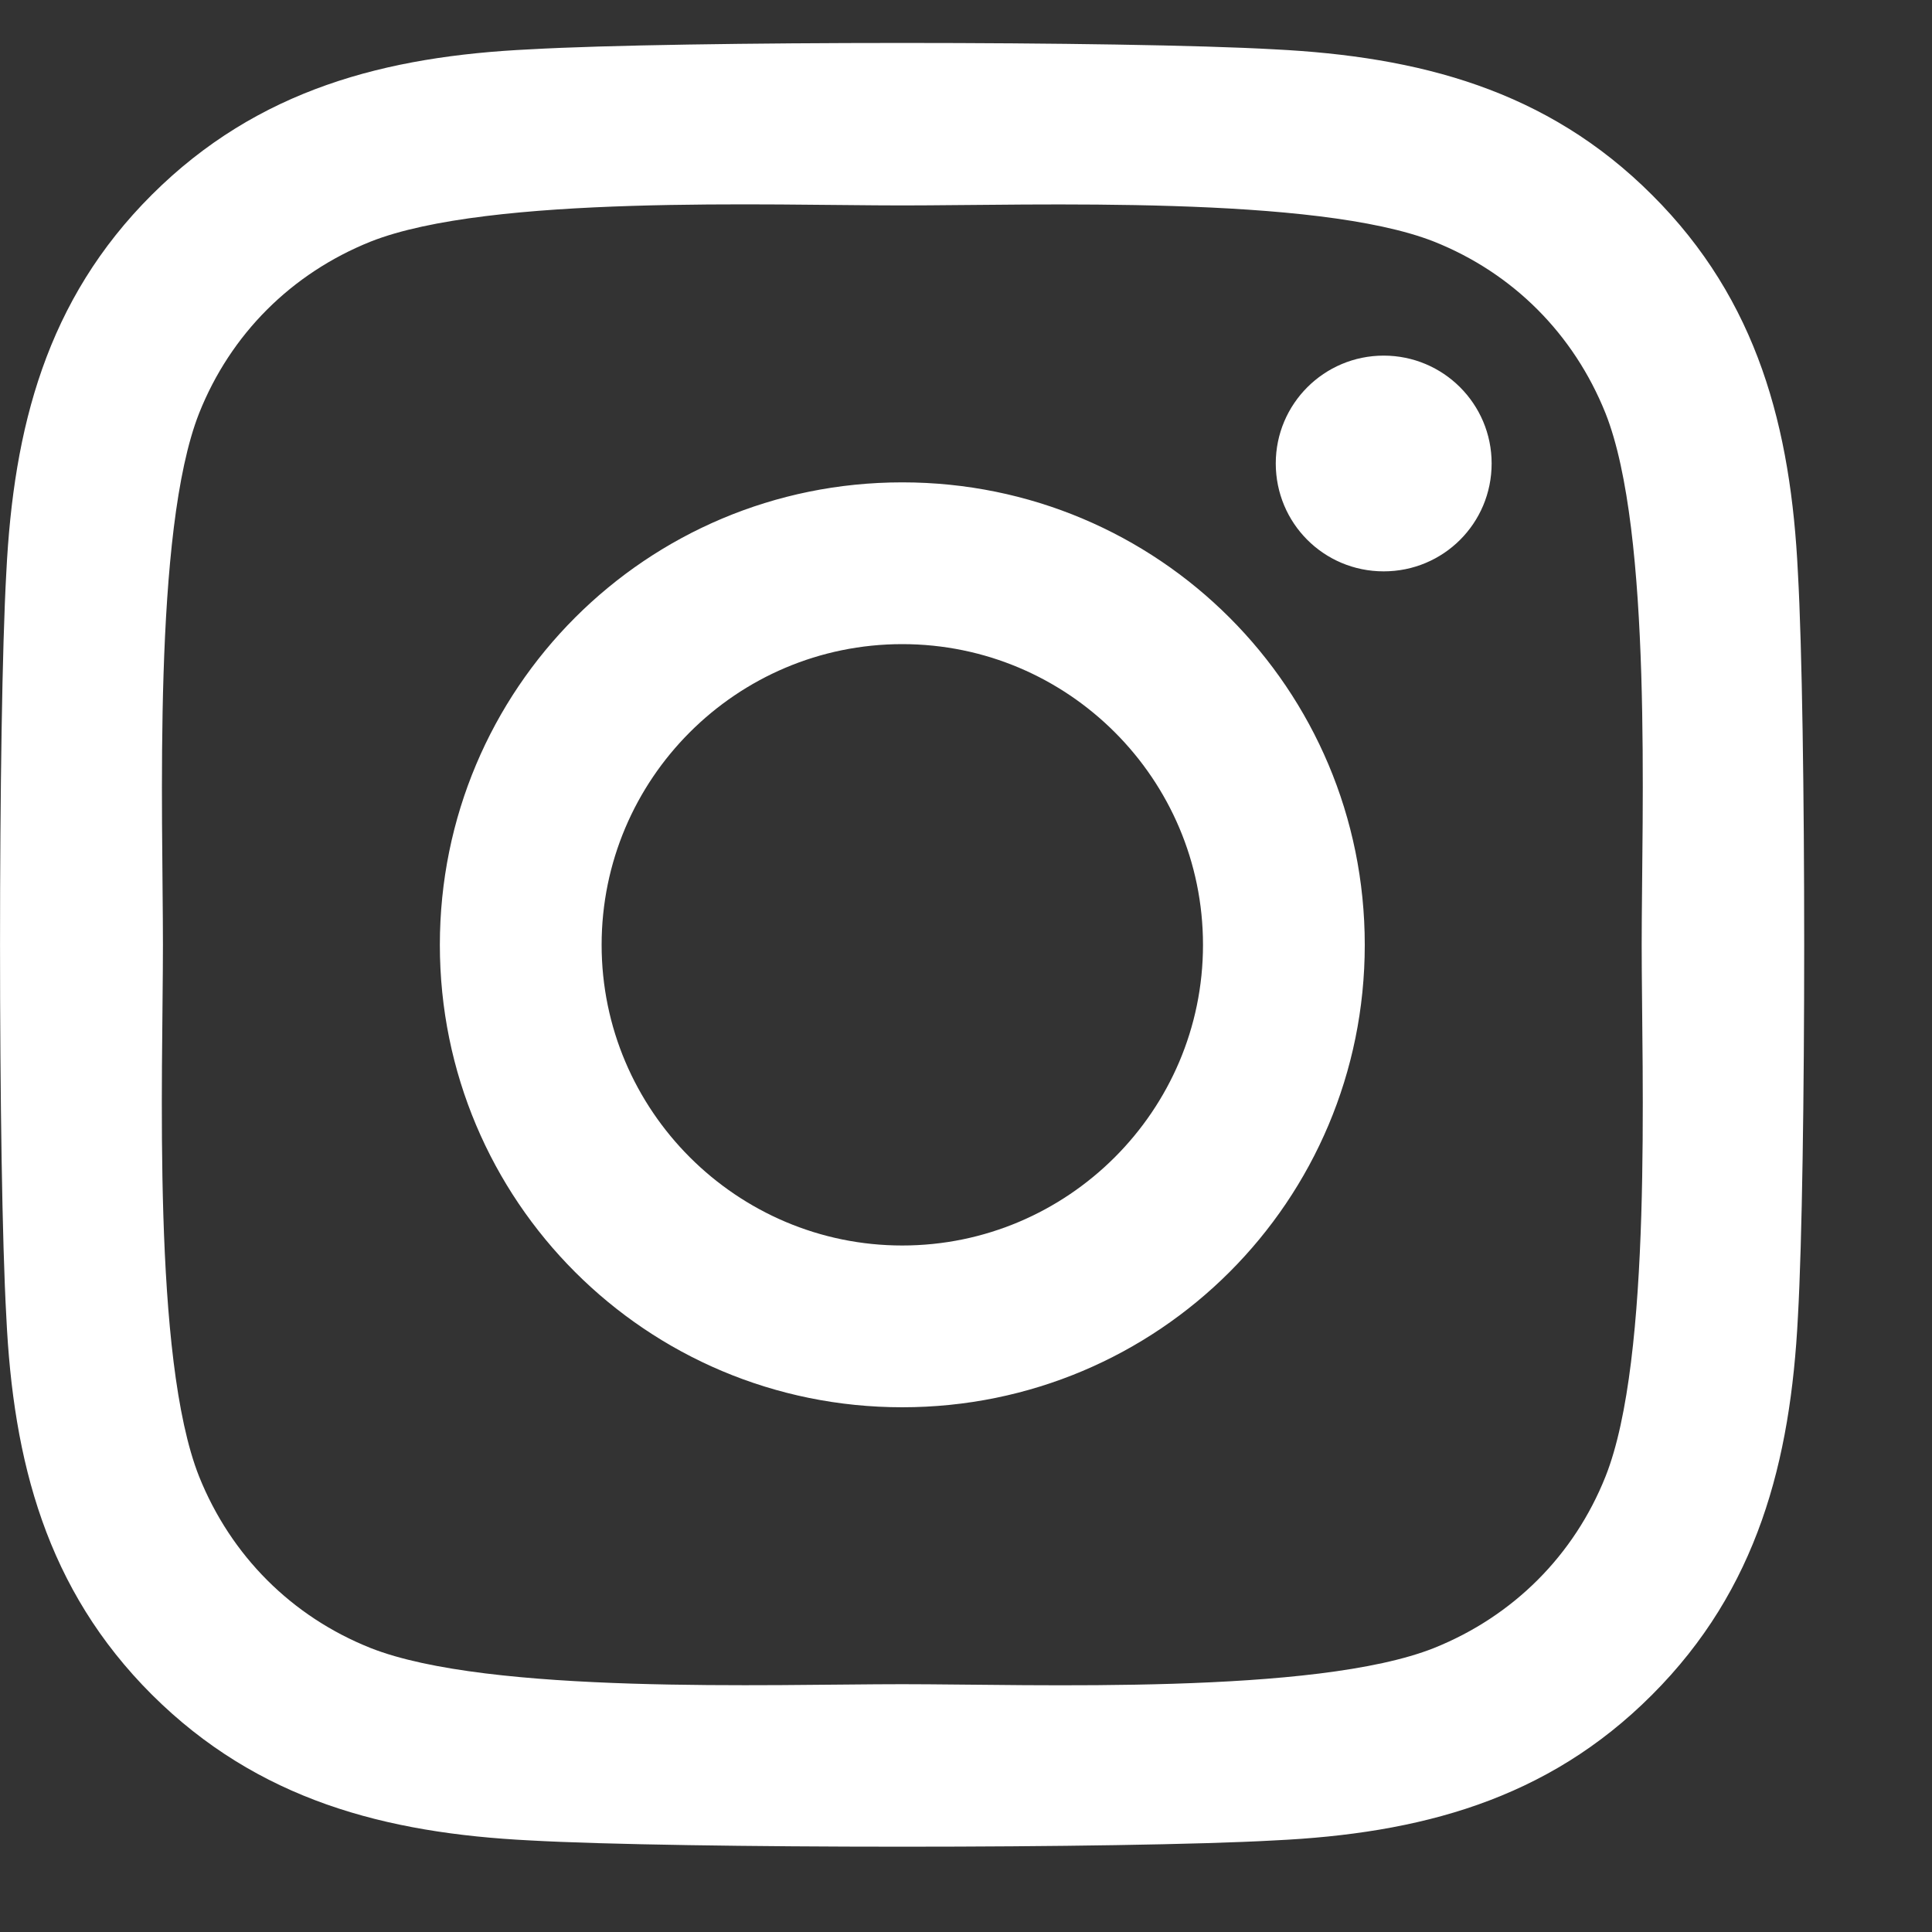 <svg width="15" height="15" viewBox="0 0 15 15" fill="none" xmlns="http://www.w3.org/2000/svg">
<rect x="0" y="0" width="15" height="15" fill="#333333" stroke="none"/>
<path d="M7.005 3.745C5.018 3.745 3.415 5.348 3.415 7.336C3.415 9.323 5.018 10.926 7.005 10.926C8.993 10.926 10.596 9.323 10.596 7.336C10.596 5.348 8.993 3.745 7.005 3.745ZM7.005 9.67C5.721 9.67 4.671 8.623 4.671 7.336C4.671 6.048 5.718 5.001 7.005 5.001C8.293 5.001 9.34 6.048 9.34 7.336C9.34 8.623 8.29 9.67 7.005 9.67ZM11.581 3.598C11.581 4.064 11.206 4.436 10.743 4.436C10.277 4.436 9.905 4.061 9.905 3.598C9.905 3.136 10.28 2.761 10.743 2.761C11.206 2.761 11.581 3.136 11.581 3.598ZM13.959 4.448C13.905 3.326 13.649 2.333 12.827 1.514C12.009 0.695 11.015 0.439 9.893 0.383C8.737 0.317 5.271 0.317 4.115 0.383C2.996 0.436 2.002 0.692 1.18 1.511C0.359 2.329 0.105 3.323 0.049 4.445C-0.016 5.601 -0.016 9.067 0.049 10.223C0.102 11.345 0.359 12.339 1.18 13.158C2.002 13.976 2.993 14.233 4.115 14.289C5.271 14.354 8.737 14.354 9.893 14.289C11.015 14.236 12.009 13.979 12.827 13.158C13.646 12.339 13.902 11.345 13.959 10.223C14.024 9.067 14.024 5.604 13.959 4.448ZM12.465 11.464C12.221 12.076 11.749 12.548 11.134 12.795C10.212 13.161 8.024 13.076 7.005 13.076C5.987 13.076 3.796 13.158 2.877 12.795C2.265 12.551 1.793 12.079 1.546 11.464C1.18 10.542 1.265 8.354 1.265 7.336C1.265 6.317 1.184 4.126 1.546 3.208C1.79 2.595 2.262 2.123 2.877 1.876C3.799 1.511 5.987 1.595 7.005 1.595C8.024 1.595 10.215 1.514 11.134 1.876C11.746 2.12 12.218 2.592 12.465 3.208C12.831 4.129 12.746 6.317 12.746 7.336C12.746 8.354 12.831 10.545 12.465 11.464Z" fill="white"/>
</svg>
